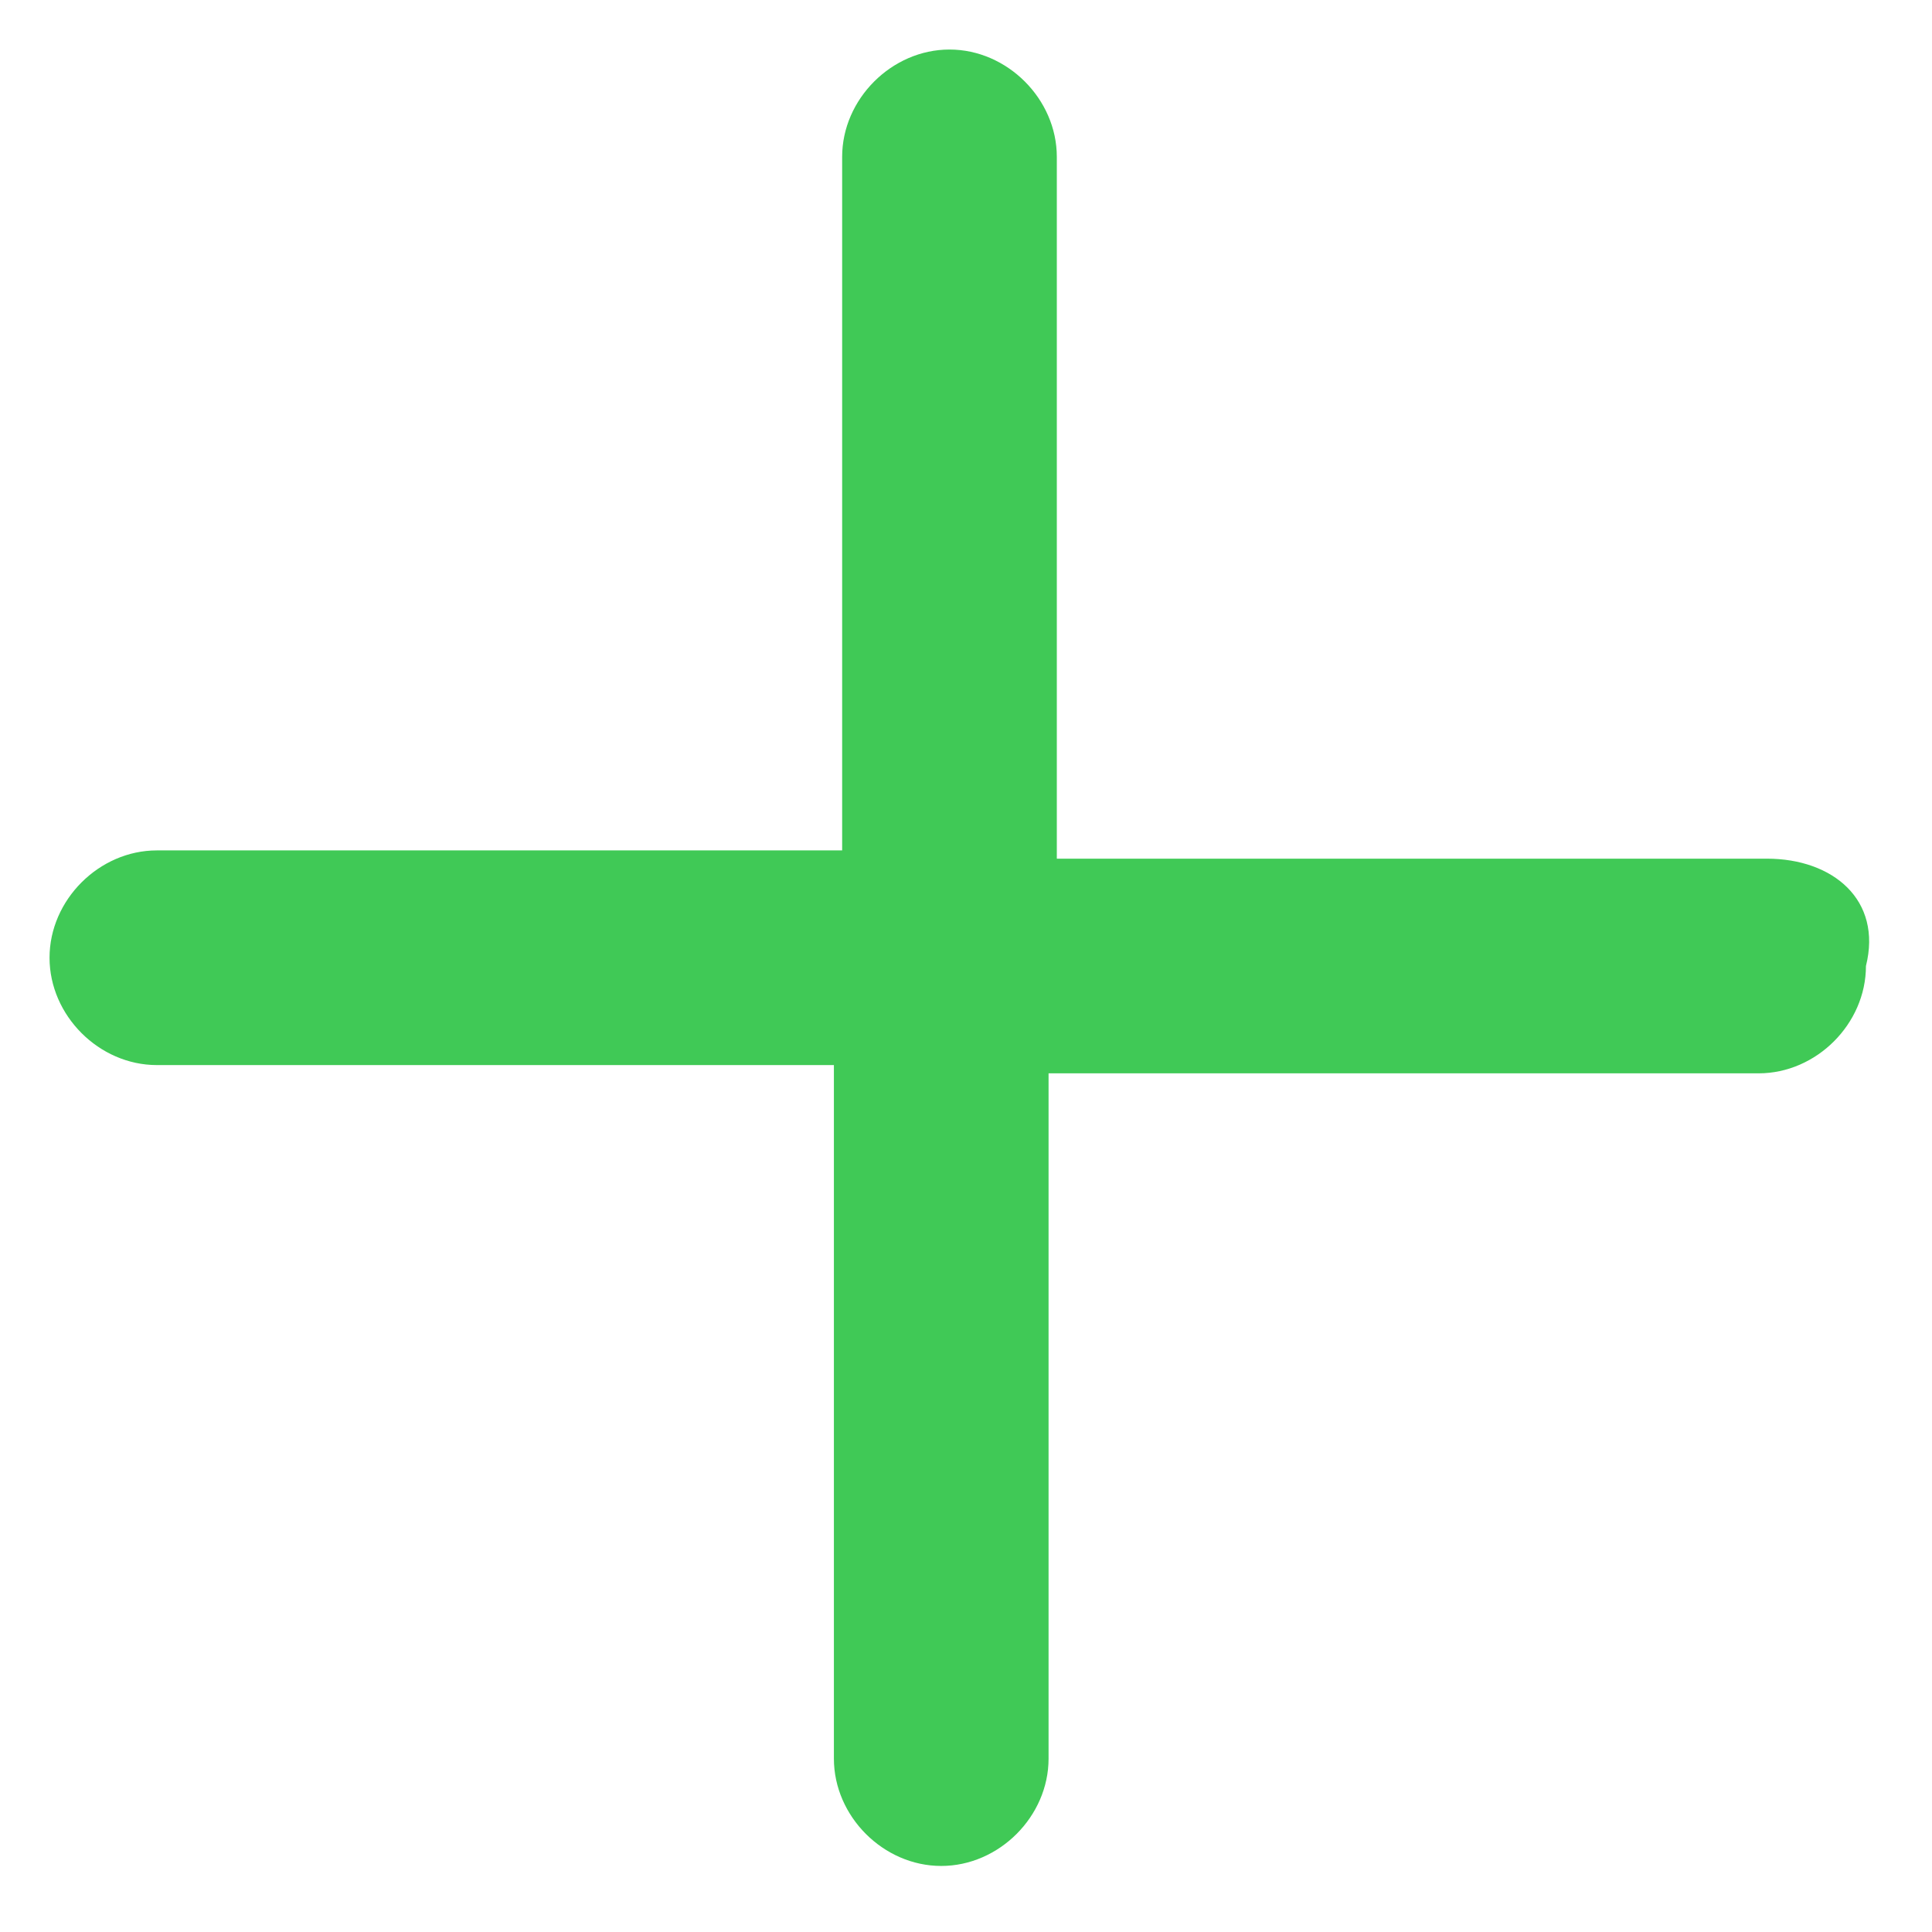 <?xml version="1.0" encoding="utf-8"?>
<!-- Generator: Adobe Illustrator 25.4.1, SVG Export Plug-In . SVG Version: 6.00 Build 0)  -->
<svg version="1.1" id="Layer_1" xmlns="http://www.w3.org/2000/svg" xmlns:xlink="http://www.w3.org/1999/xlink" x="0px" y="0px"
	 viewBox="0 0 23.4 23.4" style="enable-background:new 0 0 23.4 23.4;" xml:space="preserve">
<style type="text/css">
	.st0{fill:#40C956;}
</style>
<g>
	<path class="st0" d="M21.4,10.4l-8.6,0V1.9c0-0.7-0.6-1.3-1.3-1.3c-0.7,0-1.3,0.6-1.3,1.3l0,8.4H1.9c-0.7,0-1.3,0.6-1.3,1.3
		c0,0.7,0.6,1.3,1.3,1.3h8.2v8.4c0,0.7,0.6,1.3,1.3,1.3c0.7,0,1.3-0.6,1.3-1.3V13h8.6c0.7,0,1.3-0.6,1.3-1.3
		C22.8,10.9,22.2,10.4,21.4,10.4z"/>
</g>
</svg>
